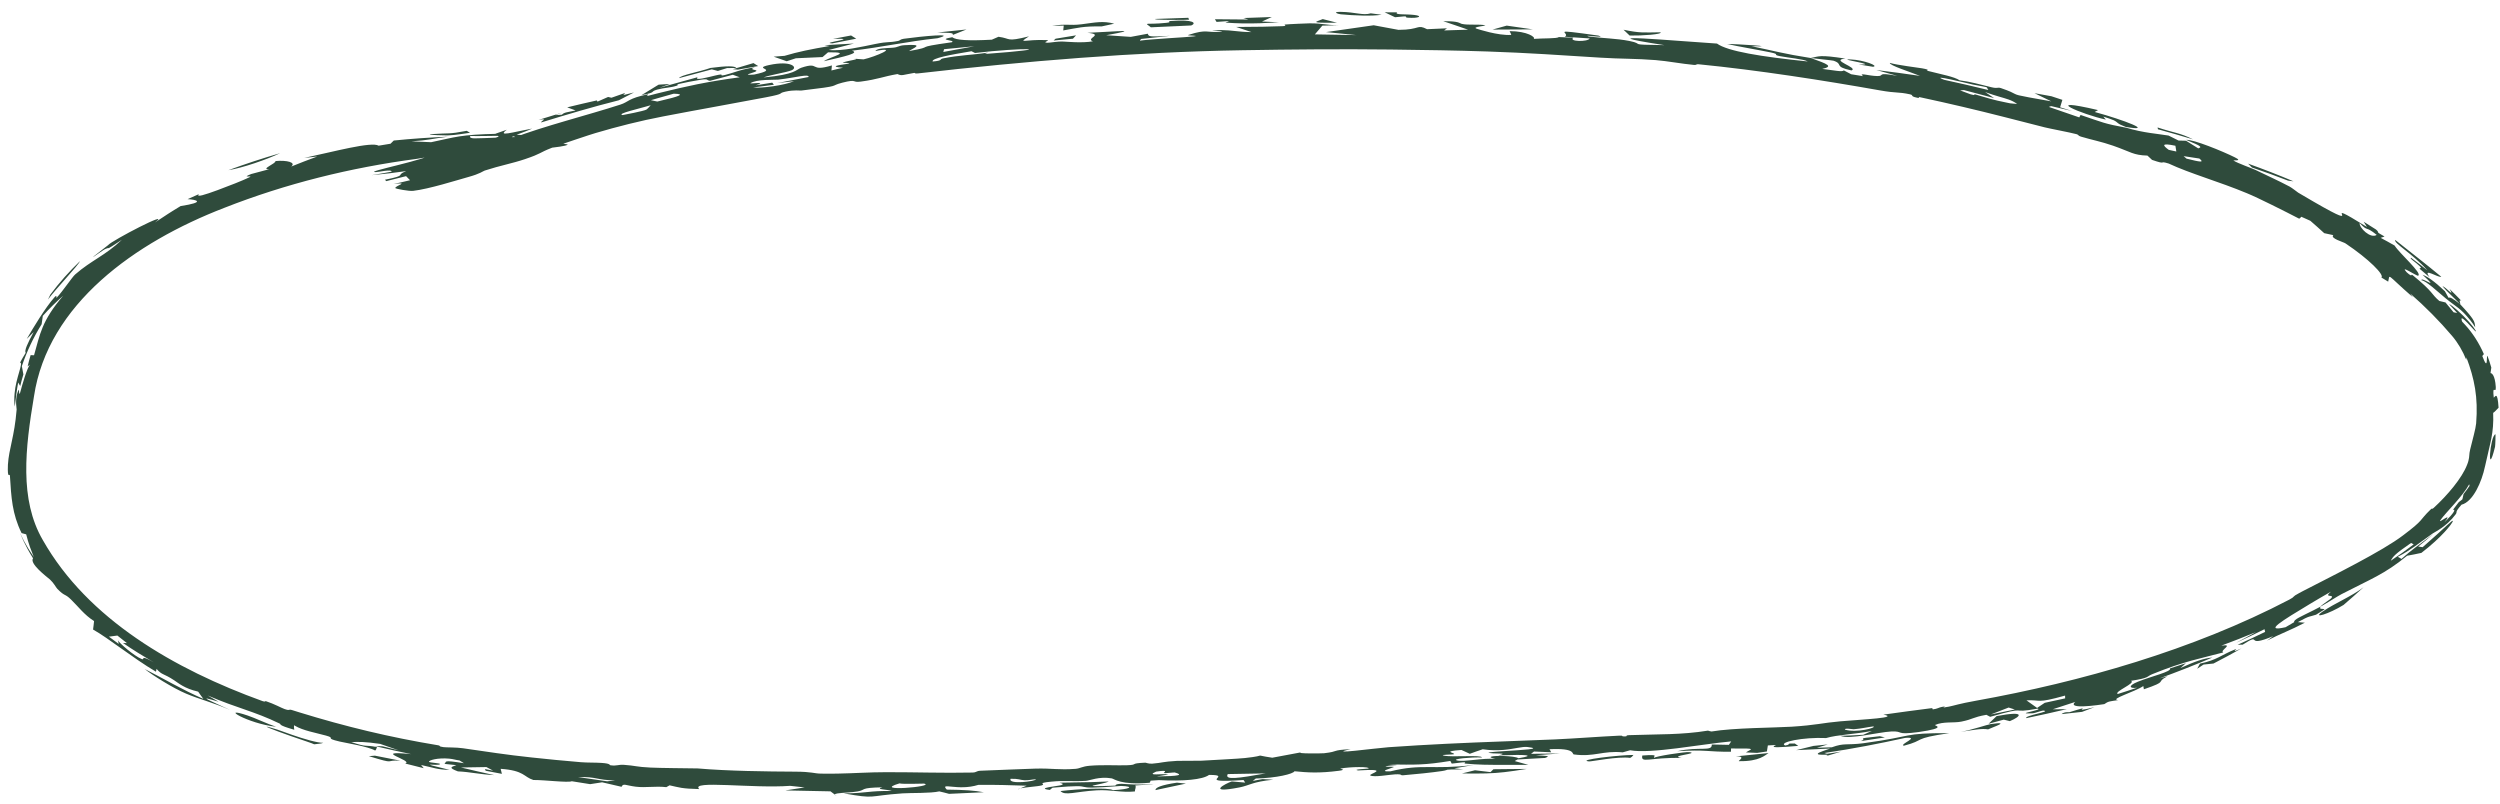 <?xml version="1.0" encoding="UTF-8"?> <svg xmlns="http://www.w3.org/2000/svg" width="143" height="46" viewBox="0 0 143 46" fill="none"><path d="M47.605 2.481C46.845 2.458 49.329 2.177 47.658 2.222C47.998 2.157 48.341 2.092 48.681 2.029C48.779 2.09 48.878 2.151 48.976 2.213C48.52 2.3 48.063 2.39 47.605 2.482C47.605 2.481 47.605 2.481 47.605 2.481ZM47.121 3.503C47.507 3.227 48.832 2.971 47.363 2.993C47.259 3.083 47.153 3.173 47.05 3.264C46.542 3.285 46.031 3.308 45.523 3.333C45.348 3.39 45.174 3.447 44.999 3.504C44.75 3.416 44.503 3.328 44.253 3.241C44.459 3.225 44.667 3.209 44.874 3.194C45.66 2.959 46.37 2.816 47.46 2.63C47.36 2.615 47.259 2.6 47.159 2.585C47.721 2.551 48.284 2.519 48.844 2.49C48.371 2.609 47.843 2.744 47.406 2.858C48.146 2.946 49.383 2.654 50.031 2.523C50.914 2.345 50.725 2.467 51.381 2.34C51.486 2.32 51.488 2.245 51.697 2.217C52.75 2.072 54.804 1.875 53.626 2.187C51.888 2.37 50.43 2.704 48.729 2.9C49.206 3.034 48.322 3.228 47.121 3.503ZM79.03 0.843C78.5 0.934 77.424 0.888 76.695 0.818C76.695 0.818 76.694 0.818 76.693 0.818C76.533 0.803 76.169 0.672 76.693 0.679C77.547 0.691 77.96 0.898 78.409 0.763C78.61 0.79 78.82 0.815 79.03 0.843ZM80.888 0.854C81.411 0.913 81.171 1.062 80.515 1.011C80.515 1.011 80.515 1.011 80.515 1.011C80.242 0.99 80.781 0.875 79.797 0.986C79.598 0.887 79.402 0.798 79.204 0.703C79.445 0.704 79.664 0.704 79.916 0.706C79.745 0.862 80.364 0.796 80.888 0.854ZM54.497 1.999C54.564 1.849 54.22 1.888 53.623 1.859C54.176 1.798 54.73 1.741 55.281 1.686C55.019 1.79 54.759 1.894 54.497 1.999ZM41.588 3.894C41.587 3.894 41.586 3.894 41.585 3.895C41.41 3.949 41.235 4.004 41.062 4.058C40.946 4.028 40.831 3.998 40.715 3.968C40.092 4.132 39.466 4.3 38.844 4.469C38.891 4.302 40.029 4.108 40.635 3.887C41.574 3.76 42.038 3.769 42.121 3.887C41.944 3.889 41.767 3.891 41.588 3.894ZM104.548 42.582C104.339 42.646 104.132 42.71 103.923 42.773C104.209 42.765 104.492 42.752 104.781 42.745C105.51 42.481 105.597 42.638 106.577 42.514C109.576 42.108 108.734 41.93 111.5 41.935C109.327 42.253 110.191 42.319 108.898 42.657C108.611 42.578 109.874 42.138 108.987 42.206C107.488 42.535 106.037 42.822 104.353 43.072C104.405 43.087 104.456 43.102 104.507 43.117C104.774 43.077 105.039 43.037 105.306 42.995C105.022 43.08 104.745 43.163 104.456 43.247C104.816 43.087 103.874 43.25 103.987 43.097C104.038 43.029 104.448 42.901 104.688 42.816C104.048 42.849 103.392 42.882 102.746 42.908C103.075 42.828 103.403 42.748 103.73 42.666C104.001 42.639 104.271 42.611 104.543 42.582C104.545 42.582 104.546 42.582 104.548 42.582ZM16.021 8.762C15.266 9.125 13.859 9.611 13.063 9.734C14.038 9.376 15.023 9.052 16.021 8.762ZM42.201 3.983C42.106 3.974 42.014 3.966 41.919 3.958C42.311 3.841 42.705 3.724 43.098 3.609C43.187 3.666 43.278 3.723 43.369 3.78C42.98 3.846 42.589 3.914 42.201 3.983ZM68.02 1.125C67.723 1.138 67.696 1.137 67.325 1.138C67.326 1.138 67.326 1.139 67.327 1.139C67.18 1.138 65.95 1.144 66.085 1.084C66.695 1.058 67.345 1.036 67.97 1.018C67.99 1.053 67.995 1.089 68.02 1.125ZM60.846 1.464C60.845 1.464 60.844 1.464 60.843 1.464C60.621 1.472 60.41 1.472 60.181 1.486C60.998 1.336 61.139 1.482 61.884 1.386C62.629 1.292 63.087 1.178 63.734 1.355C63.5 1.4 63.248 1.46 63.008 1.512C61.942 1.493 61.661 1.594 60.817 1.741C60.827 1.648 60.836 1.557 60.846 1.464ZM117.918 40.848C118.092 40.699 118.337 40.745 118.36 40.741C118.36 40.741 118.36 40.741 118.359 40.741C120.089 40.205 118.147 40.863 119.804 40.45C119.566 40.541 119.33 40.63 119.093 40.719C118.702 40.766 118.298 40.806 117.918 40.848ZM123.435 7.395C123.429 7.36 123.419 7.325 123.413 7.29C124.386 7.615 124.673 7.586 125.443 7.972C124.775 7.771 124.106 7.579 123.435 7.395C123.435 7.395 123.435 7.395 123.435 7.395ZM73.163 1.277C72.378 1.322 71.734 1.352 71.051 1.338C70.751 1.332 70.444 1.318 70.114 1.294C70.113 1.294 70.112 1.294 70.111 1.294C70.048 1.289 70.35 1.221 70.268 1.206C70.044 1.218 69.813 1.237 69.587 1.253C69.555 1.202 69.525 1.151 69.493 1.1C70.012 1.102 70.529 1.107 71.049 1.114C71.169 1.116 71.29 1.117 71.41 1.119C71.316 1.09 71.219 1.061 71.124 1.031C71.665 1.011 72.207 0.992 72.748 0.973C72.56 1.059 72.373 1.144 72.187 1.23C72.513 1.246 72.838 1.261 73.163 1.277ZM138.431 15.4C138.314 15.258 138.608 15.43 138.41 15.227C138.212 15.023 137.766 14.749 137.92 14.751C138.226 14.977 138.544 15.221 138.846 15.464C138.01 14.511 136.897 13.905 137.006 13.724C137.95 14.476 138.735 15.079 139.641 15.83C139.493 15.914 138.527 15.257 138.971 15.857C138.795 15.703 138.607 15.546 138.434 15.401C138.433 15.401 138.432 15.4 138.431 15.4ZM26.79 10.124C26.108 10.314 24.545 10.811 23.633 10.917C23.409 10.946 22.615 10.8 22.611 10.757C22.605 10.618 23.481 10.411 22.519 10.524C22.837 10.457 23.142 10.384 23.455 10.309C23.378 10.232 23.301 10.154 23.227 10.076C22.852 10.176 22.473 10.271 22.094 10.361C22.069 10.335 22.044 10.308 22.02 10.281C23.388 10 22.557 10.051 23.236 9.787C22.578 9.881 21.913 9.961 21.255 10.02C21.63 9.961 22.071 9.88 22.401 9.82C22.413 9.658 21.639 9.851 21.499 9.845C20.72 9.852 24.559 9.118 24.798 8.773C24.19 8.909 23.551 9.043 22.927 9.157C23.099 9.09 23.271 9.021 23.442 8.951C24.877 8.772 26.454 8.375 28.097 7.968C28.241 7.917 28.385 7.865 28.527 7.814C28.463 7.76 28.402 7.705 28.338 7.65C28.555 7.574 28.775 7.496 28.993 7.419C28.415 7.846 29.311 7.561 30.439 7.354C29.887 7.615 29.16 7.792 29.255 7.922C31.201 7.185 33.563 6.605 35.485 5.983C35.964 5.831 35.913 5.628 37.074 5.39C37.039 5.42 37.041 5.459 37.021 5.493C37.239 5.435 37.449 5.381 37.651 5.331C39.28 4.929 40.442 4.67 42.314 4.421C42.181 4.373 42.05 4.324 41.916 4.276C41.479 4.391 41.042 4.507 40.608 4.624C40.286 4.566 40.721 4.429 39.401 4.682C38.319 4.892 38.973 4.819 38.685 4.91C38.327 5.025 37.987 5.014 37.609 5.12C37.577 5.129 37.544 5.139 37.511 5.15C37.187 5.259 37.565 5.274 36.697 5.44C36.981 5.262 37.273 5.082 37.566 4.907C37.602 4.886 37.638 4.864 37.674 4.843C37.89 4.829 38.105 4.815 38.321 4.802C38.115 4.877 37.912 4.951 37.705 5.026C38.443 4.817 39.141 4.623 39.906 4.415C39.687 4.641 40.477 4.422 40.91 4.32C41.583 4.162 41.024 4.392 41.465 4.29C41.907 4.188 42.363 3.963 43.176 3.852C42.757 4.007 43.358 3.975 43.257 4.069C43.156 4.162 42.306 4.328 43.139 4.264C44.703 3.931 42.946 3.946 44.003 3.718C45.274 3.447 45.654 3.857 45.288 4.017C45.001 4.142 43.968 4.3 43.68 4.43C45.547 4.254 45.519 3.984 45.827 3.877C46.945 3.499 46.255 4.141 47.586 3.742C47.575 3.844 47.568 3.935 47.557 4.032C47.789 3.979 47.941 3.932 48.222 3.875C47.358 3.81 48.043 3.715 48.395 3.663C48.949 3.581 48.079 3.614 48.222 3.569C48.609 3.445 49.24 3.384 48.843 3.356C49.022 3.37 49.214 3.382 49.397 3.396C50.037 3.254 51.51 2.639 50.067 2.92C50.182 2.749 50.663 2.758 51.033 2.732C51.403 2.707 51.384 2.611 51.709 2.587C53.004 2.494 52.183 2.767 51.997 2.922C53.682 2.622 52.012 2.761 54.453 2.415C54.678 2.282 53.532 2.298 54.469 2.129C54.664 2.294 55.373 2.345 56.732 2.27C56.859 2.214 56.986 2.158 57.114 2.103C57.87 2.203 57.507 2.412 58.858 2.079C58.157 2.533 58.641 2.236 59.879 2.294C60.13 2.305 59.562 2.432 59.912 2.445C60.071 2.451 60.448 2.36 60.836 2.378C61.026 2.386 61.913 2.473 62.515 2.363C62.057 2.204 63.203 1.968 62.201 1.877C64.038 1.796 65.317 1.645 63.276 2.015C63.745 2.044 64.213 2.075 64.682 2.109C65.004 2.047 65.329 1.987 65.654 1.928C65.71 2.082 65.662 2.123 66.938 2.048C66.385 2.105 65.835 2.165 65.281 2.227C65.263 2.26 65.188 2.296 65.208 2.325C65.885 2.23 67.803 2.136 68.267 2.085C68.731 2.031 67.832 2.044 67.965 2.001C69.073 1.64 68.991 1.887 69.791 1.815C70.262 1.773 69.137 1.757 69.388 1.738C70.103 1.684 70.525 1.772 71.055 1.814C71.218 1.827 71.391 1.836 71.585 1.835C71.407 1.776 71.23 1.717 71.054 1.658C70.938 1.619 70.823 1.58 70.709 1.542C70.822 1.541 70.937 1.54 71.053 1.54C71.827 1.536 72.652 1.528 73.355 1.497C73.672 1.483 73.432 1.41 73.484 1.405C73.742 1.378 74.786 1.335 74.898 1.335C75.732 1.333 75.755 1.436 76.566 1.443C76.247 1.451 75.948 1.459 75.637 1.467C75.496 1.633 75.352 1.799 75.211 1.966C76.003 1.978 76.797 1.992 77.592 2.008C77.011 1.949 76.428 1.892 75.847 1.836C76.756 1.703 77.665 1.572 78.576 1.445C79.049 1.531 79.519 1.619 79.992 1.708C81.278 1.704 81.024 1.366 81.629 1.67C82.009 1.652 82.388 1.635 82.768 1.619C82.713 1.66 82.658 1.701 82.603 1.741C83.06 1.726 83.518 1.711 83.975 1.698C83.499 1.536 83.031 1.369 82.558 1.214C83.46 1.202 83.474 1.33 83.607 1.364C83.961 1.456 84.671 1.365 84.952 1.451C85.046 1.48 84.162 1.536 84.463 1.641C84.522 1.661 85.69 2.048 86.444 1.996C86.432 1.932 86.377 1.852 86.349 1.781C87.363 1.781 87.864 2.138 87.726 2.224C88.267 2.182 89.054 2.216 89.169 2.12C89.445 2.131 89.718 2.143 89.993 2.156C89.693 2.387 90.841 2.406 90.929 2.199C90.457 2.165 89.984 2.133 89.512 2.103C89.883 1.864 88.455 1.619 91.431 2.036C91.994 2.207 90.417 1.956 90.876 2.086C91.681 2.193 92.444 2.194 93.204 2.344C94.151 2.534 92.967 2.552 95.202 2.582C90.324 1.829 95.898 2.35 98.212 2.492C98.808 2.931 100.731 3.244 103.405 3.516C103.142 3.372 102.297 3.309 101.819 3.213C101.34 3.116 101.871 3.122 101.275 2.997C100.678 2.872 99.403 2.656 98.799 2.518C99.324 2.51 101.899 2.683 100.187 2.644C101.438 2.898 102.015 3.077 103.57 3.318C104.059 3.227 104.041 3.116 105.56 3.352C104.628 3.43 106.324 3.862 105.907 4.03C104.845 3.802 105.48 3.677 104.875 3.472C104.813 3.45 103.802 3.354 103.57 3.318C104.552 3.666 104.887 3.797 104.232 3.941C104.947 4.028 105.384 4.13 105.467 4.026C105.608 4.1 105.749 4.173 105.886 4.247C106.118 4.284 106.326 4.314 106.571 4.357C106.263 4.128 106.899 4.345 107.377 4.35C107.855 4.357 107.256 4.106 108.533 4.342C108.115 4.221 107.733 4.116 107.327 4.004C108.159 4.107 108.995 4.219 109.826 4.341C109.27 4.118 108.041 3.728 108.1 3.598C108.473 3.717 109.794 3.88 109.938 3.907C110.493 4.006 110.174 4.031 110.216 4.041C111.073 4.26 111.791 4.389 112.089 4.593C112.75 4.68 113.231 4.827 113.916 4.991C114.293 5.082 114.243 4.969 114.459 5.042C114.722 5.131 114.888 5.197 115.003 5.248C115.507 5.475 114.993 5.384 117.335 5.798C117.012 5.642 116.697 5.486 116.372 5.33C116.698 5.389 117.018 5.446 117.343 5.506C117.553 5.575 117.759 5.643 117.968 5.712C117.925 5.854 117.881 5.996 117.838 6.137C118.067 6.208 118.301 6.279 118.529 6.35C118.128 6.255 117.724 6.161 117.322 6.069C117.279 6.085 117.238 6.101 117.195 6.116C117.777 6.313 118.355 6.512 118.934 6.715C118.959 6.668 118.984 6.622 119.009 6.575C120.319 7.018 120.339 7.068 121.636 7.31C122.603 7.604 123.454 7.654 124.04 7.754C124.231 7.848 124.422 7.943 124.614 8.039C124.756 8.042 124.898 8.046 125.04 8.05C125.273 8.194 125.51 8.341 125.741 8.488C125.926 8.412 126.017 8.394 125.045 8.002C125.44 7.956 127.151 8.659 127.826 8.996C128.339 9.248 127.7 9.143 127.76 9.186C127.959 9.325 128.844 9.636 129.021 9.724C129.77 10.089 130.304 10.323 130.969 10.674C131.099 10.743 131.427 11.002 131.457 11.02C131.692 11.152 132.265 11.495 132.33 11.531C135.71 13.49 132.282 11.057 135.39 12.983C135.325 12.881 135.267 12.784 135.203 12.683C135.439 12.829 135.677 12.979 135.91 13.13C136.179 13.362 135.783 13.185 136.395 13.529C136.322 13.555 136.249 13.581 136.175 13.605C136.443 13.748 136.701 13.889 136.972 14.046C137.248 14.496 138.586 15.649 138.317 15.769C138.231 15.802 137.217 15.096 137.665 15.577C138.061 15.926 137.851 15.619 138.021 15.753C139.231 16.739 139.045 16.806 139.53 17.215C139.645 17.241 139.765 17.271 139.882 17.3C140.038 17.484 140.192 17.671 140.344 17.862C140.413 17.875 140.483 17.889 140.552 17.903C140.401 17.732 140.227 17.544 140.083 17.392C140.247 17.439 140.825 17.963 141.219 18.4C141.602 18.828 141.785 19.178 141.446 18.796C141.355 18.699 141.246 18.575 141.14 18.468C140.908 18.233 140.716 18.063 140.834 18.397C140.891 18.457 140.948 18.519 141.006 18.582C141.438 19.047 141.815 19.649 142.078 20.255C142.048 20.292 142.017 20.327 141.987 20.363C142.337 21.291 142.205 20.386 142.282 20.352C142.366 20.572 142.439 20.798 142.503 21.025C142.49 21.131 142.472 21.233 142.457 21.342C142.516 21.336 142.714 21.431 142.759 22.139C142.774 22.59 142.547 21.908 142.644 22.749C142.733 22.682 142.857 22.354 142.918 23.32C142.816 23.417 142.72 23.547 142.609 23.617C142.657 24.792 142.439 25.307 142.15 26.646C142.146 26.66 142.143 26.674 142.139 26.689C141.965 27.532 141.467 28.701 140.798 28.869C140.38 29.344 140.579 29.256 140.47 29.411C139.929 30.142 139.276 30.421 139.145 30.517C138.279 31.128 137.922 31.447 137.153 31.849C137.232 31.885 137.292 31.93 137.363 31.97C137.963 31.434 138.301 31.222 139.18 30.54C138.902 30.789 138.616 31.029 138.322 31.262C138.407 31.274 138.492 31.287 138.575 31.299C139.892 30.159 140.331 29.659 140.301 29.815C140.26 29.957 139.676 30.726 138.504 31.625C138.233 31.683 137.955 31.742 137.687 31.788C136.382 32.856 135.609 33.118 133.933 33.987C133.732 34.091 133.04 34.531 132.731 34.7C132.737 34.698 132.742 34.696 132.747 34.693C132.606 34.889 132.887 34.792 132.964 34.858C132.803 34.958 132.638 35.06 132.481 35.159C132.477 35.161 132.473 35.162 132.47 35.163C132.071 35.298 132.169 35.184 131.437 35.585C131.571 35.596 131.703 35.608 131.838 35.618C131.017 36.05 130.438 36.248 129.673 36.644C129.793 36.558 129.911 36.473 130.029 36.386C128.302 37.113 129.483 36.111 128.282 36.874C128.185 36.877 128.091 36.877 127.994 36.879C128.522 36.642 129.047 36.398 129.565 36.145C129.553 36.093 129.543 36.041 129.529 35.99C128.978 36.266 128.419 36.534 127.857 36.791C128.258 36.582 128.658 36.367 129.052 36.148C128.392 36.423 127.727 36.684 127.058 36.931C127.832 36.818 126.931 37.215 127.173 37.319C125.933 37.651 124.939 37.817 123.117 38.559C122.754 38.703 122.996 38.77 121.892 38.943C122.211 39.068 120.906 39.559 121.132 39.698C121.501 39.581 121.886 39.46 122.241 39.338C121.811 39.397 121.691 39.236 122.292 38.992C123.06 38.681 124.242 38.416 124.125 38.231C124.439 38.133 124.729 38.036 125.032 37.935C124.927 38.029 124.823 38.122 124.719 38.215C125.549 37.831 126.089 37.649 126.546 37.611C125.546 38.039 124.535 38.436 123.512 38.807C123.667 38.766 123.824 38.722 123.978 38.679C123.239 39.068 124.091 38.928 122.629 39.427C122.619 39.366 122.608 39.304 122.598 39.242C122.115 39.573 120.634 40 121.158 40.046C120.695 40.118 120.594 40.107 120.366 40.276C119.143 40.462 118.336 40.465 118.705 40.15C118.274 40.294 117.842 40.435 117.411 40.572C117.68 40.57 117.949 40.567 118.218 40.563C117.449 40.746 116.672 40.919 115.9 41.079C115.791 40.925 117.373 40.701 116.89 40.646C116.793 40.636 116.394 40.794 116.281 40.8C115.092 40.859 116.924 40.606 116.553 40.534C114.834 40.855 116.157 40.337 113.838 41.002C113.766 40.964 113.689 40.926 113.622 40.887C112.803 41.034 112.888 41.135 112.185 41.277C111.745 41.366 111.156 41.257 110.688 41.468C110.603 41.505 111.469 41.628 109.729 41.875C108.377 42.057 108.915 41.805 108.178 41.841C107.441 41.878 105.795 42.313 105.271 42.09C105.658 42.086 106.149 42.05 106.577 42.03C106.744 41.957 106.906 41.885 107.069 41.811C106.107 41.998 105.094 42.025 104.452 42.217C103.135 42.156 101.698 42.457 102.11 42.643C102.536 42.574 102.061 42.519 102.661 42.528C102.727 42.573 102.796 42.618 102.861 42.664C101.848 42.749 101.142 42.805 101.592 42.612C101.435 42.621 101.279 42.63 101.121 42.639C101.102 42.754 101.086 42.869 101.067 42.984C100.88 43.012 100.692 43.039 100.505 43.066C100.294 43.057 100.082 43.048 99.869 43.039C100.14 42.839 100.623 42.8 99.015 42.814C99.014 42.876 99.012 42.938 99.011 43C97.663 43.012 97.619 42.866 95.935 42.97C97.214 42.682 97.945 43.014 97.913 42.585C98.238 42.592 98.566 42.599 98.892 42.605C98.937 42.539 98.982 42.474 99.024 42.408C97.292 42.566 94.42 43.133 93.242 42.915C93.102 42.956 92.962 42.991 92.82 43.034C91.67 42.924 91.192 43.314 90.024 43.153C89.903 43.136 90.138 42.779 88.63 42.856C88.67 42.9 88.692 42.974 88.725 43.03C88.397 43.016 88.07 43.001 87.745 42.987C87.688 43.031 87.628 43.075 87.572 43.119C88.127 43.112 88.688 43.105 89.244 43.097C88.784 43.131 88.314 43.165 87.853 43.199C88.46 43.241 88.734 43.23 88.373 43.355C87.849 43.383 87.325 43.413 86.799 43.442C86.747 43.472 86.694 43.502 86.641 43.532C86.899 43.605 87.159 43.675 87.418 43.749C86.93 43.745 86.468 43.749 86.028 43.75C85.223 43.752 84.487 43.748 83.805 43.677C83.625 43.659 84.251 43.518 83.039 43.679C83.017 43.622 82.982 43.578 82.958 43.526C81.475 43.767 80.984 43.747 79.423 43.726C80.436 43.773 79.533 43.757 79.281 43.831C79.108 43.882 79.793 43.834 79.718 43.88C79.642 43.926 78.763 44.149 79.525 44.122C81.37 43.666 81.902 44.045 84.29 43.758C83.923 43.821 83.554 43.884 83.187 43.948C83.362 43.969 83.519 43.988 83.709 44.01C82.369 44.012 83.021 44.023 82.475 44.105C81.928 44.188 80.933 44.29 80.264 44.345C80.054 44.362 80.272 44.271 79.795 44.293C79.471 44.307 78.593 44.477 78.38 44.355C78.24 44.276 79.648 43.944 77.681 44.07C77.305 44.008 78.25 43.974 78.269 43.962C78.435 43.849 77.219 43.849 76.665 43.965C76.621 43.974 77.067 44.025 76.589 44.088C75.455 44.237 74.791 44.19 74.045 44.116C73.975 44.266 73.028 44.504 71.831 44.531C71.772 44.577 71.717 44.623 71.659 44.669C71.843 44.634 72.026 44.6 72.21 44.565C72.414 44.578 72.629 44.582 72.829 44.6C71.631 44.716 71.475 44.928 70.904 45.039C68.95 45.42 70.109 44.812 70.458 44.698C70.717 44.718 70.967 44.742 71.224 44.764C71.192 44.715 71.16 44.666 71.131 44.617C68.182 44.815 70.66 44.32 69.157 44.325C68.788 44.598 67.69 44.695 66.28 44.623C66.125 44.634 65.97 44.644 65.815 44.654C65.791 44.692 65.795 44.748 65.754 44.774C64.069 44.917 63.746 44.548 63.585 44.522C62.867 44.4 62.327 44.651 62.117 44.664C61.237 44.716 60.976 44.629 60.14 44.71C59.24 44.795 59.86 44.844 59.588 44.924C59.37 44.987 58.658 45.026 58.366 45.093C58.481 45.043 58.609 44.993 58.724 44.942C57.786 44.916 57.02 44.882 55.958 44.896C54.767 45.264 53.735 44.714 54.157 45.166C55.165 45.178 55.729 45.215 56.272 45.316C55.611 45.35 54.949 45.38 54.287 45.408C54.093 45.361 53.955 45.315 53.726 45.267C53.233 45.383 52.086 45.348 51.636 45.38C49.528 45.529 50.176 45.714 48.255 45.382C49.642 45.373 49.641 45.224 51.016 45.247C50.719 45.141 50.021 45.16 50.473 45.035C49.145 45.06 49.573 45.174 49.055 45.27C48.728 45.33 48.161 45.341 47.897 45.385C47.799 45.402 47.743 45.423 47.756 45.454C47.666 45.39 47.596 45.329 47.505 45.265C46.643 45.248 45.783 45.231 44.921 45.212C45.29 45.155 45.658 45.098 46.026 45.041C45.75 45.011 45.473 44.981 45.195 44.95C43.072 45.111 39.435 44.611 39.999 45.136C38.977 45.112 38.852 45.041 38.301 44.92C38.238 44.956 38.177 44.985 38.114 45.025C37.458 44.953 36.945 45.07 36.366 44.999C35.787 44.928 35.652 44.782 35.552 45.005C35.18 44.916 34.81 44.836 34.441 44.748C34.212 44.784 33.983 44.819 33.756 44.854C33.405 44.8 33.054 44.744 32.705 44.687C32.507 44.782 31.126 44.609 30.509 44.616C29.942 44.436 29.999 44.075 28.637 43.977C28.661 44.073 28.684 44.168 28.708 44.264C28.399 44.207 28.09 44.148 27.78 44.087C27.765 44.055 27.753 44.023 27.739 43.991C27.896 44.021 28.051 44.051 28.209 44.081C28.077 44.012 27.949 43.945 27.821 43.876C27.338 43.888 26.854 43.896 26.368 43.9C27 44.052 27.634 44.197 28.271 44.336C27.454 44.299 26.902 44.154 26.191 44.123C25.601 43.903 25.838 43.865 26.105 43.767C25.878 43.744 25.648 43.719 25.421 43.694C25.592 43.581 25.223 43.445 26.538 43.656C26.453 43.603 26.366 43.552 26.284 43.498C26.068 43.472 25.933 43.417 25.695 43.395C25.046 43.334 24.511 43.486 24.54 43.577C24.556 43.626 25.207 43.65 25.171 43.707C25.084 43.847 23.629 43.538 25.718 44.037C25 44.022 24.854 43.923 24.087 43.758C24.139 43.82 24.188 43.88 24.238 43.941C23.883 43.854 23.529 43.765 23.175 43.673C23.717 43.513 21.12 42.9 23.519 43.136C22.825 42.993 22.136 42.84 21.45 42.676C21.598 42.681 21.745 42.686 21.893 42.69C22.201 42.77 22.509 42.848 22.818 42.924C22.461 42.803 22.103 42.678 21.748 42.551C20.872 42.422 20.514 42.43 20.092 42.448C21.077 42.771 20.774 42.58 21.564 42.733C21.521 42.799 21.543 42.873 21.457 42.933C21.082 42.699 19.738 42.492 19.431 42.417C18.497 42.198 19.262 42.243 18.645 42.075C18.053 41.913 17.339 41.79 16.879 41.518C16.859 41.507 16.84 41.495 16.821 41.482C16.808 41.549 16.815 41.623 16.825 41.694C16.828 41.71 16.831 41.726 16.833 41.742C16.826 41.74 16.819 41.738 16.812 41.736C15.873 41.469 16.093 41.432 15.998 41.389C14.504 40.666 13.608 40.528 11.875 39.78C12.081 39.902 12.295 40.022 12.507 40.14C11.133 39.721 12.023 40.08 13.151 40.605C12.081 40.148 11.414 40.002 10.65 39.678C9.885 39.359 8.68 38.595 8.276 38.267C9.335 38.802 10.429 39.455 11.633 39.977C11.533 39.838 11.432 39.712 11.334 39.562C10.542 39.383 10.187 39.058 9.968 38.916C9.327 38.493 9.274 38.633 8.956 38.26C8.944 38.319 8.932 38.367 8.921 38.422C7.553 37.609 6.24 36.525 5.323 36.009C5.339 35.844 5.37 35.699 5.38 35.525C4.813 35.166 4.476 34.694 4.077 34.308C3.682 33.919 3.74 34.152 3.279 33.682C3.194 33.594 3.085 33.357 2.862 33.152C2.632 32.958 1.674 32.233 1.89 31.935C1.777 31.754 1.671 31.573 1.571 31.391C1.405 31.09 1.262 30.784 1.134 30.463C1.275 30.775 1.435 31.077 1.613 31.367C1.717 31.535 1.823 31.701 1.933 31.864C1.858 31.679 1.787 31.493 1.72 31.306C1.633 31.059 1.56 30.814 1.498 30.564C1.41 30.541 1.321 30.518 1.234 30.493C0.69 29.382 0.646 28.452 0.568 27.22C0.561 27.012 0.417 27.509 0.453 26.579C0.511 25.646 0.826 24.994 0.952 23.421C0.957 23.353 0.861 22.974 0.982 22.525C1.001 22.454 1.026 22.382 1.058 22.311C1.11 22.19 1.068 22.728 1.156 22.446C1.225 22.161 1.582 20.921 1.723 20.864C1.686 20.866 1.626 20.931 1.581 20.958C1.631 20.742 1.687 20.528 1.751 20.313C1.817 20.316 1.882 20.317 1.947 20.321C2.29 19.127 2.373 18.366 3.616 16.915C3.207 17.271 2.815 17.656 2.449 18.068C2.422 18.228 2.399 18.389 2.381 18.546C1.916 19.294 1.532 20.102 1.25 20.943C1.276 21.103 1.306 21.259 1.338 21.417C1.271 21.636 1.21 21.86 1.156 22.084C1.116 22.017 1.077 21.95 1.04 21.879C1 22.091 0.967 22.302 0.939 22.518C0.907 22.766 0.875 23.013 0.845 23.259C0.807 23.032 0.811 22.77 0.835 22.502C0.908 21.604 1.36 20.713 1.145 20.744C1.248 20.552 1.355 20.368 1.468 20.185C1.387 20.056 1.564 19.658 1.926 18.992C1.793 19.119 1.654 19.266 1.53 19.387C1.906 18.737 2.588 17.608 3.095 17.029C3.314 16.774 3.178 17.093 3.248 17.021C3.596 16.651 4.14 15.832 4.3 15.698C5.227 14.887 6.011 14.627 6.974 13.713C5.836 14.464 6.453 14.052 5.997 14.256C5.854 14.319 4.422 15.381 6.187 14.019C6.357 13.782 9.921 11.924 8.859 12.729C9.396 12.372 9.82 12.091 10.332 11.787C11.816 11.558 11.207 11.417 10.731 11.392C10.948 11.292 11.157 11.198 11.382 11.101C11.181 11.317 11.736 11.135 12.438 10.878C13.091 10.636 13.874 10.331 14.267 10.141C14.541 10.008 13.717 10.211 14.369 9.954C14.69 9.863 15.056 9.766 15.397 9.679C14.867 9.694 15.809 9.345 15.756 9.212C16.412 9.152 16.955 9.291 16.657 9.527C17.149 9.328 17.647 9.136 18.146 8.953C17.899 8.978 17.65 9.005 17.403 9.033C19.096 8.675 21.252 8.084 21.659 8.333C21.885 8.294 22.113 8.257 22.338 8.221C22.401 8.16 22.461 8.099 22.523 8.038C23.556 7.934 24.589 7.862 25.623 7.819C24.708 7.932 24.499 8.027 23.534 8.084C23.91 8.096 24.293 8.113 24.661 8.134C26.087 7.839 26.281 7.702 28.47 7.652C28.569 7.646 30.224 7.742 30.28 7.759C30.539 7.816 30.148 7.906 30.263 7.935C30.584 8.009 32.515 8.238 32.477 8.275C31.989 8.591 25.546 8.754 23.835 9.087C20.045 9.588 16.346 10.507 12.832 11.888C7.734 13.855 2.732 17.396 1.943 22.677C1.447 25.631 1.098 28.571 2.449 30.892C5.016 35.417 9.966 38.277 15.025 40.106C15.198 40.168 15.142 40.086 15.217 40.11C15.677 40.26 16.1 40.495 16.271 40.555C16.634 40.682 16.457 40.537 16.725 40.622C16.857 40.664 16.987 40.705 17.117 40.745C19.745 41.556 22.305 42.176 25.054 42.629C25.242 42.66 25.039 42.694 25.372 42.737C25.544 42.759 26.093 42.743 26.479 42.8C27.827 42.995 28.959 43.173 30.392 43.325C31.175 43.409 32.352 43.529 33.231 43.598C33.62 43.629 34.029 43.613 34.413 43.639C34.958 43.676 34.84 43.762 34.924 43.774C35.291 43.825 35.349 43.724 35.698 43.749C36.349 43.794 36.38 43.866 37.207 43.905C37.799 43.934 39.156 43.942 39.904 43.954C41.647 44.104 43.854 44.131 45.491 44.139C46.458 44.145 46.548 44.243 46.942 44.251C47.286 44.258 47.609 44.256 47.919 44.25C48.866 44.233 49.704 44.17 50.684 44.169C52.409 44.166 53.94 44.226 55.615 44.19C55.886 44.184 55.822 44.096 56.088 44.086C57.073 44.051 58.333 43.99 59.212 43.965C60.192 43.938 60.559 44.051 61.516 43.978C61.797 43.956 61.874 43.839 62.344 43.8C63.095 43.738 63.925 43.792 64.451 43.773C65.172 43.746 64.539 43.667 65.51 43.625C65.55 43.623 65.701 43.697 65.909 43.681C66.516 43.632 66.451 43.571 67.341 43.521C67.426 43.517 68.61 43.52 68.727 43.512C69.417 43.469 70.808 43.404 71.216 43.359C72.673 43.202 71.514 43.155 72.775 43.341C73.318 43.238 73.856 43.134 74.432 43.031C74.049 43.117 75.627 43.098 75.737 43.085C76.648 42.98 76.097 42.911 77.257 42.853C75.742 43.194 78.755 42.786 79.431 42.74C81.681 42.582 83.794 42.488 85.97 42.409C86.934 42.374 87.914 42.339 88.923 42.295C90.014 42.248 91.479 42.133 92.631 42.079C92.9 42.066 92.699 42.133 92.937 42.123C93.173 42.112 92.908 42.061 93.178 42.051C94.855 41.991 96.175 42.04 97.698 41.791C97.774 41.809 97.772 41.826 97.897 41.842C99.143 41.629 101.563 41.627 102.471 41.568C103.889 41.479 104.24 41.349 105.266 41.26C106.623 41.143 108.673 41.055 107.73 40.877C108.654 40.75 109.542 40.623 110.476 40.508C110.58 40.495 110.52 40.581 110.562 40.576C110.826 40.546 110.901 40.466 111.077 40.435C111.556 40.349 110.786 40.556 111.467 40.422C111.826 40.35 112.021 40.262 113.019 40.082C119.029 39.004 125.446 37.176 130.949 34.298C131.326 34.101 131.045 34.168 131.517 33.921C131.586 33.884 131.657 33.847 131.73 33.808C133.483 32.904 136.267 31.53 137.459 30.62C138.7 29.686 138.347 29.804 139.023 29.151C139.149 29.022 139.083 29.168 139.202 29.056C140.009 28.313 140.824 27.346 141.113 26.596C141.151 26.505 141.175 26.431 141.191 26.369C141.27 26.068 141.217 26.021 141.294 25.707C141.432 25.134 141.607 24.537 141.636 24.217C141.755 22.717 141.539 21.672 141.079 20.442C141.08 20.497 141.075 20.536 141.072 20.584C140.867 20.076 140.596 19.611 140.261 19.216C139.528 18.351 138.724 17.542 137.864 16.789C137.914 16.858 137.961 16.926 138.011 16.996C136.448 15.637 136.721 15.661 136.604 16.111C136.476 16.031 136.339 15.948 136.216 15.873C136.401 15.732 135.506 14.821 134.155 13.918C134.057 13.849 133.26 13.629 133.467 13.45C133.255 13.399 133.125 13.376 132.945 13.337C132.686 13.098 132.419 12.862 132.151 12.629C131.981 12.552 131.808 12.474 131.637 12.399C131.589 12.432 131.583 12.489 131.507 12.506C130.742 12.11 129.156 11.308 128.518 11.05C126.943 10.393 125.264 9.925 124.05 9.355C123.429 9.162 124.01 9.461 123.097 9.146C123.009 9.063 122.926 8.985 122.834 8.9C122.012 8.876 121.899 8.694 120.871 8.335C120.176 8.094 119.697 8.014 119.027 7.814C118.857 7.764 118.899 7.706 118.781 7.675C118.386 7.571 117.241 7.356 116.961 7.285C116.159 7.079 115.383 6.882 114.632 6.69C113.034 6.283 111.505 5.922 109.857 5.568C109.598 5.512 109.922 5.646 109.653 5.588C109.22 5.497 109.495 5.449 109.245 5.394C108.545 5.243 108.52 5.345 107.538 5.171C104.305 4.598 100.566 4.012 97.14 3.674C97.032 3.663 97.033 3.726 96.916 3.716C96.158 3.646 95.397 3.494 94.707 3.438C93.561 3.346 92.694 3.372 91.561 3.299C89.347 3.159 87.368 3.022 85.084 2.945C83.214 2.884 81.589 2.858 79.536 2.833C76.729 2.8 73.901 2.825 71.065 2.873C64.868 2.977 58.65 3.497 52.507 4.199C52.279 4.225 52.365 4.159 52.296 4.17C51.64 4.278 51.591 4.36 51.336 4.236C50.501 4.379 50.252 4.531 49.239 4.667C48.7 4.741 49.076 4.502 48.177 4.73C47.367 4.94 48.289 4.891 45.828 5.18C45.763 5.188 45.426 5.13 44.923 5.243C44.418 5.358 45.021 5.335 43.798 5.568C42.044 5.905 40.001 6.261 37.917 6.662C36.626 6.91 35.321 7.238 34.065 7.61C33.863 7.664 31.928 8.31 31.549 8.461C30.816 8.746 30.998 8.776 30.027 9.103C29.276 9.356 28.622 9.465 27.727 9.756C27.623 9.79 27.476 9.936 26.79 10.124ZM101.159 43.075C100.974 43.184 100.651 43.56 99.475 43.539C99.364 43.537 99.944 43.256 99.297 43.264C99.925 43.195 100.54 43.141 101.159 43.075C101.159 43.075 101.159 43.075 101.159 43.075ZM21.33 9.183C22.174 9.046 23.02 8.877 23.86 8.685C23.293 8.87 22.723 9.044 22.151 9.204C21.876 9.2 21.603 9.193 21.33 9.183ZM128.59 9.359C128.589 9.358 128.588 9.358 128.587 9.358C129.461 9.672 130.33 10.008 131.189 10.371C131.086 10.358 130.984 10.346 130.881 10.334C130.196 10.068 129.505 9.817 128.813 9.582C128.739 9.507 128.664 9.433 128.59 9.359ZM121.597 7.262C121.045 7.055 121.203 7.034 120.91 6.88C120.91 6.881 120.91 6.881 120.91 6.881C120.832 6.84 120.454 6.714 120.308 6.67C120.351 6.725 120.41 6.785 120.457 6.841C119.116 6.554 116.619 5.503 120.008 6.297C119.944 6.333 119.882 6.369 119.817 6.405C121.488 6.862 123.289 7.551 121.597 7.262ZM87.333 43.982C86.811 44.065 86.417 44.126 86.046 44.167C85.373 44.243 84.771 44.258 83.624 44.242C83.873 44.18 84.121 44.12 84.37 44.059C84.666 44.094 84.96 44.129 85.255 44.165C85.256 44.165 85.257 44.165 85.258 44.164C85.314 44.11 85.37 44.056 85.424 44.001C85.629 43.999 85.833 43.996 86.038 43.994C86.468 43.99 86.901 43.986 87.333 43.982ZM65.83 1.562C65.405 1.24 65.531 1.429 66.701 1.307C67.106 1.265 66.709 1.22 66.961 1.201C68.325 1.1 68.44 1.331 68.139 1.457C67.368 1.487 66.589 1.522 65.832 1.562C65.832 1.562 65.831 1.562 65.83 1.562ZM30.963 7.002C30.962 7.003 30.961 7.003 30.96 7.003C30.902 6.934 31.419 6.749 30.804 6.859C31.254 6.718 31.705 6.579 32.159 6.441C32.028 6.489 31.895 6.537 31.764 6.586C31.89 6.577 32.016 6.569 32.142 6.56C32.274 6.42 32.439 6.427 32.924 6.317C32.764 6.258 32.603 6.199 32.443 6.14C33.005 6.003 33.571 5.87 34.137 5.744C34.151 5.767 34.165 5.79 34.178 5.813C34.38 5.723 34.58 5.634 34.783 5.546C34.848 5.561 34.911 5.575 34.976 5.59C35.225 5.501 35.476 5.413 35.727 5.327C35.823 5.381 35.265 5.547 36.263 5.288C35.972 5.435 35.685 5.584 35.397 5.736C33.903 6.111 32.429 6.55 30.963 7.002ZM76.484 1.302C74.794 1.314 75.27 1.262 75.661 1.092C75.935 1.162 76.211 1.232 76.484 1.302ZM135.198 33.59C134.824 33.931 134.442 34.267 134.051 34.603C133.196 35.13 132.227 35.416 132.845 34.988C133.593 34.475 134.484 34.132 135.198 33.59ZM113.871 41.417C115.085 41.24 113.978 41.592 113.719 41.72C113.362 41.656 112.898 41.752 112.145 41.864C112.848 41.738 113.67 41.446 113.871 41.417C113.871 41.417 113.871 41.417 113.871 41.417ZM140.722 17.402C140.379 17.04 140.007 16.713 139.711 16.378C139.887 16.388 140.451 17.091 140.112 16.524C140.342 16.746 140.569 16.974 140.79 17.204C140.602 17.103 140.752 17.336 140.721 17.401C140.721 17.401 140.721 17.401 140.722 17.402ZM92.867 1.701C93.819 1.9 94.004 1.858 94.98 1.847C95.107 1.963 93.94 2.046 93.216 2.034C93.101 1.923 92.985 1.812 92.867 1.701ZM4.575 14.937C4.477 15.185 3.268 16.436 2.741 17.135C2.786 17.039 2.833 16.944 2.881 16.849C3.389 16.164 3.961 15.525 4.575 14.937ZM111.787 41.914C111.913 41.897 112.033 41.88 112.145 41.864C112.021 41.886 111.9 41.904 111.787 41.914ZM60.705 44.908C61.1 44.762 59.904 44.776 61.356 44.757C61.356 44.757 61.356 44.757 61.356 44.756C62.317 44.742 62.529 44.739 63.418 44.701C63.107 44.882 61.307 45.038 63.794 44.937C63.827 44.935 63.756 44.842 64.154 44.833C64.276 44.83 64.673 44.887 65.271 44.875C65.464 44.871 66.914 44.809 64.94 44.928C65.005 45.039 64.906 45.161 64.917 45.271C64.147 45.348 63.542 45.158 62.726 45.207C61.515 45.28 60.908 45.533 60.661 45.248C61.677 45.129 63.426 45.033 63.664 45.198C64.65 45.145 64.924 44.982 64.126 44.956C60.727 45.231 63.181 44.796 60.207 45.056C60.173 45.098 60.053 45.148 60.073 45.186C59.157 45.081 60.564 44.962 60.705 44.908ZM67.835 44.822C67.253 44.947 66.673 45.071 66.093 45.194C66.084 45.052 66.399 44.906 67.32 44.768C67.491 44.786 67.665 44.804 67.835 44.822ZM18.491 42.488C18.389 42.54 18.151 42.548 17.971 42.574C17.913 42.533 17.312 42.339 16.693 42.123C15.645 41.76 14.545 41.328 15.85 41.729C15.967 41.764 16.312 41.897 16.72 42.037C17.359 42.259 18.162 42.499 18.491 42.488ZM86.184 1.465C86.681 1.535 87.177 1.607 87.672 1.68C86.905 1.68 86.138 1.684 85.372 1.693C85.643 1.616 85.912 1.54 86.184 1.465ZM127.866 37.137C128.062 37.056 127.457 37.43 128.218 37.087C127.674 37.396 127.156 37.671 126.612 37.954C126.423 37.974 126.233 37.994 126.045 38.012C125.924 38.093 125.8 38.174 125.678 38.254C125.732 38.155 125.778 38.062 125.836 37.96C126.847 37.741 127.001 37.486 127.866 37.137ZM138.506 16.03C138.472 15.786 139.646 16.7 138.568 15.715C138.845 15.818 139.224 16.066 139.849 16.659C139.92 16.784 139.99 16.909 140.058 17.035C140.147 16.974 140.333 17.099 140.722 17.402C140.722 17.402 140.722 17.403 140.722 17.403C141.121 17.826 141.317 18.067 141.424 18.226C141.566 18.438 141.556 18.518 141.583 18.721C141.488 18.567 141.395 18.437 141.307 18.326C140.716 17.593 140.521 17.584 139.89 17.062C139.393 16.653 138.791 16.072 138.506 16.03ZM22.905 43.512C21.928 43.451 22.752 43.758 21.097 43.252C21.213 43.243 21.329 43.234 21.445 43.224C21.93 43.325 22.418 43.421 22.905 43.512ZM134.969 12.756C134.938 13.024 135.594 13.677 135.948 13.435C135.244 12.87 135.488 13.302 134.969 12.756ZM114.208 40.96C115.884 40.642 115.625 40.971 114.962 41.249C114.846 41.221 114.729 41.192 114.615 41.163C114.326 41.244 114.035 41.323 113.744 41.4C113.9 41.254 114.054 41.107 114.208 40.96ZM106.318 3.687C107.636 3.73 104.942 3.359 105.861 3.4C106.596 3.43 107.512 3.774 107.135 3.82C106.886 3.779 106.609 3.734 106.32 3.687C106.319 3.687 106.319 3.687 106.318 3.687ZM113.733 5.149C113.569 4.917 113.857 5.039 112.844 4.836C112.555 4.771 110.278 4.206 111.208 4.566C112.026 4.742 112.888 4.942 113.733 5.149ZM94.629 43.35C94.609 43.27 96.398 42.992 96.63 43.021C96.63 43.021 96.63 43.021 96.63 43.021C97.261 43.107 95.364 43.235 96.198 43.355C94.365 43.311 93.838 43.691 93.941 43.215C95.014 43.139 94.511 43.262 94.629 43.35ZM25.603 7.747C25.604 7.747 25.605 7.747 25.606 7.747C25.485 7.751 24.478 7.728 24.594 7.676C25.797 7.594 25.588 7.693 26.697 7.483C26.761 7.52 26.816 7.557 26.885 7.595C26.443 7.649 26.202 7.716 25.603 7.747ZM14.167 40.929C14.586 41.066 15.316 41.419 15.795 41.571C14.157 41.394 12.492 40.363 14.167 40.929ZM47.118 3.504C47.119 3.504 47.12 3.503 47.121 3.503C47.121 3.503 47.121 3.503 47.12 3.504C47.12 3.504 47.119 3.504 47.118 3.504ZM47.855 45.52C47.799 45.496 47.767 45.476 47.756 45.459C47.756 45.458 47.756 45.456 47.756 45.455C47.786 45.476 47.819 45.497 47.855 45.52ZM90.889 43.554C90.135 43.474 92.623 43.181 93.433 43.183C93.379 43.238 93.373 43.285 93.244 43.352C92.584 43.249 91.015 43.568 90.889 43.554ZM142.716 25.558C142.237 27.5 142.431 24.893 142.743 24.84C142.754 24.845 142.731 25.506 142.716 25.558ZM106.437 42.392C106.922 42.197 105.913 42.283 107.522 42.111C107.62 42.135 107.717 42.158 107.815 42.181C107.357 42.254 106.897 42.324 106.437 42.392ZM133.332 33.842C132.921 34.078 132.511 34.314 132.132 34.544C130.549 35.501 129.417 36.174 130.734 35.877C130.898 35.782 131.064 35.685 131.226 35.588C131.177 35.438 131.644 35.257 132.331 34.908C132.452 34.846 132.591 34.774 132.727 34.703C132.82 34.569 133.31 34.289 133.373 34.185C133.498 33.983 132.886 34.214 133.332 33.842ZM60.268 2.317C60.306 2.282 60.342 2.248 60.38 2.214C60.769 2.148 61.159 2.084 61.55 2.021C61.49 2.085 61.431 2.15 61.372 2.214C61.004 2.247 60.638 2.281 60.27 2.317C60.27 2.317 60.269 2.317 60.268 2.317ZM70.228 44.277C70.025 44.637 70.809 44.521 72.394 44.239C71.673 44.252 70.949 44.265 70.228 44.277ZM124.486 8.666C124.469 8.556 124.452 8.448 124.433 8.337C123.593 8.161 123.709 8.32 124.052 8.572C124.198 8.603 124.341 8.634 124.486 8.666ZM112.72 5.395C113.057 5.495 112.901 5.377 112.936 5.387C113.754 5.623 113.894 5.692 114.84 5.882C114.884 5.891 114.93 5.9 114.977 5.91C115.112 5.923 115.244 5.935 115.38 5.947C115.219 5.828 115.066 5.755 114.889 5.692C114.579 5.582 114.191 5.5 113.549 5.266C113.72 5.38 113.89 5.494 114.06 5.609C113.486 5.452 112.914 5.3 112.337 5.153C112.264 5.159 112.19 5.164 112.116 5.17C112.316 5.244 112.522 5.323 112.72 5.395ZM55.733 2.646C55.157 2.699 54.577 2.755 54.001 2.814C53.986 2.867 53.971 2.92 53.956 2.973C54.547 2.861 55.141 2.752 55.733 2.646ZM58.366 45.093C58.321 45.112 58.277 45.132 58.238 45.152C58.241 45.13 58.29 45.11 58.366 45.093ZM27.147 7.914C27.803 7.909 28.745 7.847 29.463 7.84C29.404 7.709 27.577 7.806 26.931 7.777C26.83 7.807 26.87 7.915 27.147 7.914ZM116.522 40.494C116.669 40.396 116.816 40.299 116.959 40.201C117.348 40.119 117.737 40.035 118.126 39.947C118.125 39.894 118.124 39.84 118.123 39.787C116.432 40.261 116.789 40.016 115.912 40.059C116.115 40.205 116.317 40.35 116.522 40.494ZM37.597 5.808C37.646 5.796 37.693 5.785 37.74 5.774C38.869 5.512 39.238 5.375 38.533 5.36C38.257 5.437 37.98 5.515 37.704 5.594C37.546 5.639 37.388 5.685 37.232 5.731C37.354 5.756 37.477 5.781 37.597 5.808ZM35.191 44.64C34.125 44.626 34.123 44.416 33.077 44.45C33.629 44.534 34.181 44.614 34.733 44.691C34.884 44.674 35.04 44.657 35.191 44.64ZM87.367 42.728C87.072 42.693 86.619 42.842 85.991 42.895C85.651 42.924 85.259 42.926 84.812 42.858C84.514 42.948 84.329 43.03 84.073 43.117C83.919 43.044 83.743 42.971 83.595 42.898C83.595 42.898 83.594 42.898 83.593 42.898C82.447 42.985 83.196 43.047 83.175 43.135C83.164 43.171 82.31 43.157 82.58 43.22C83.046 43.327 84.758 43.165 84.77 43.328C84.165 43.303 82.991 43.408 83.345 43.498C83.732 43.597 84.83 43.343 85.541 43.41C84.922 43.281 85.442 43.224 86.006 43.242C86.372 43.255 86.758 43.298 86.856 43.373C87.975 43.185 87.117 43.157 86.004 43.201C85.901 43.205 85.796 43.209 85.69 43.215C86.452 43.029 85.325 43.16 85.133 43.043C85.33 43.014 85.648 42.989 85.994 42.967C87.028 42.898 88.32 42.841 87.367 42.728ZM141.239 27.701C140.854 28.406 139.927 29.281 139.594 29.747C139.405 30.032 140.387 29.172 139.818 29.882C140.402 29.308 140.474 29.125 140.308 29.161C140.424 29.017 140.535 28.871 140.642 28.722C140.711 28.67 140.78 28.616 140.848 28.562C140.874 28.459 140.897 28.358 140.916 28.259C141.035 28.109 141.149 27.955 141.255 27.797C141.249 27.767 141.253 27.725 141.239 27.701ZM6.23 36.417C6.416 36.559 6.602 36.697 6.792 36.833C6.786 36.798 6.777 36.759 6.768 36.72C6.763 36.691 6.758 36.662 6.753 36.633C6.814 36.776 7.659 37.516 8.103 37.696C8.324 37.787 7.942 37.393 8.802 37.89C8.181 37.526 7.612 37.177 7.037 36.78C7.112 36.783 7.185 36.784 7.26 36.786C7.26 36.786 7.259 36.785 7.259 36.785C7.076 36.645 6.892 36.499 6.714 36.354C6.553 36.376 6.393 36.398 6.23 36.417ZM125.07 9.075C125.849 9.266 126.115 9.323 125.805 9.069C125.805 9.068 125.804 9.068 125.803 9.068C125.503 9.02 125.203 8.975 124.903 8.931C124.958 8.979 125.013 9.026 125.07 9.075ZM51.452 44.809C49.749 45.313 53.587 44.99 52.854 44.822C52.821 44.816 51.612 44.865 51.452 44.809ZM113.872 40.868C114.331 40.778 114.79 40.684 115.249 40.585C115.131 40.547 115.011 40.509 114.893 40.471C114.554 40.605 114.213 40.738 113.872 40.868ZM43.077 5.004C43.585 5.053 44.836 4.89 45.421 4.644C45.098 4.68 44.776 4.716 44.453 4.752C45.054 4.634 45.649 4.517 46.256 4.404C46.259 4.211 45.573 4.43 44.508 4.556C44.343 4.575 43.256 4.521 42.926 4.761C42.859 4.809 43.976 4.64 43.221 4.88C43.561 4.829 43.851 4.777 44.172 4.727C44.203 4.768 44.233 4.809 44.266 4.849C43.868 4.9 43.474 4.951 43.077 5.004ZM137.914 31.057C136.973 31.706 136.882 31.829 136.753 32.075C137.2 31.775 137.638 31.465 138.063 31.14C138.013 31.114 137.965 31.085 137.914 31.057ZM53.346 3.519C53.98 3.465 53.697 3.389 53.949 3.339C54.901 3.149 55.565 3.155 56.511 3.009C56.45 3.036 56.394 3.062 56.335 3.088C56.336 3.088 56.337 3.088 56.338 3.088C60.849 2.751 58.461 2.713 55.769 3.031C55.702 2.998 55.637 2.964 55.57 2.93C54.371 3.13 53.27 3.333 53.346 3.519ZM66.576 44.22C66.523 44.198 66.952 44.01 66.132 44.136C65.494 44.411 66.557 44.229 66.831 44.303C66.609 44.34 66.382 44.376 66.163 44.412C67.501 44.396 67.692 44.327 67.195 44.185C67.16 44.176 66.629 44.242 66.576 44.22ZM57.807 44.547C57.636 44.903 59.315 44.682 59.249 44.575C59.016 44.58 58.838 44.646 58.59 44.63C58.341 44.614 58.274 44.535 57.807 44.547ZM106.03 41.713C105.981 41.717 105.473 41.626 105.535 41.735C106.173 41.939 107.38 41.618 107.153 41.55C106.749 41.603 106.484 41.676 106.03 41.713C106.03 41.713 106.03 41.713 106.03 41.713ZM35.608 6.583C35.632 6.583 36.833 6.352 36.975 6.269C37.089 6.181 37.138 6.103 37.22 6.02C36.572 6.214 35.235 6.509 35.61 6.582C35.609 6.582 35.608 6.583 35.608 6.583Z" fill="#2F4B3C"></path></svg> 